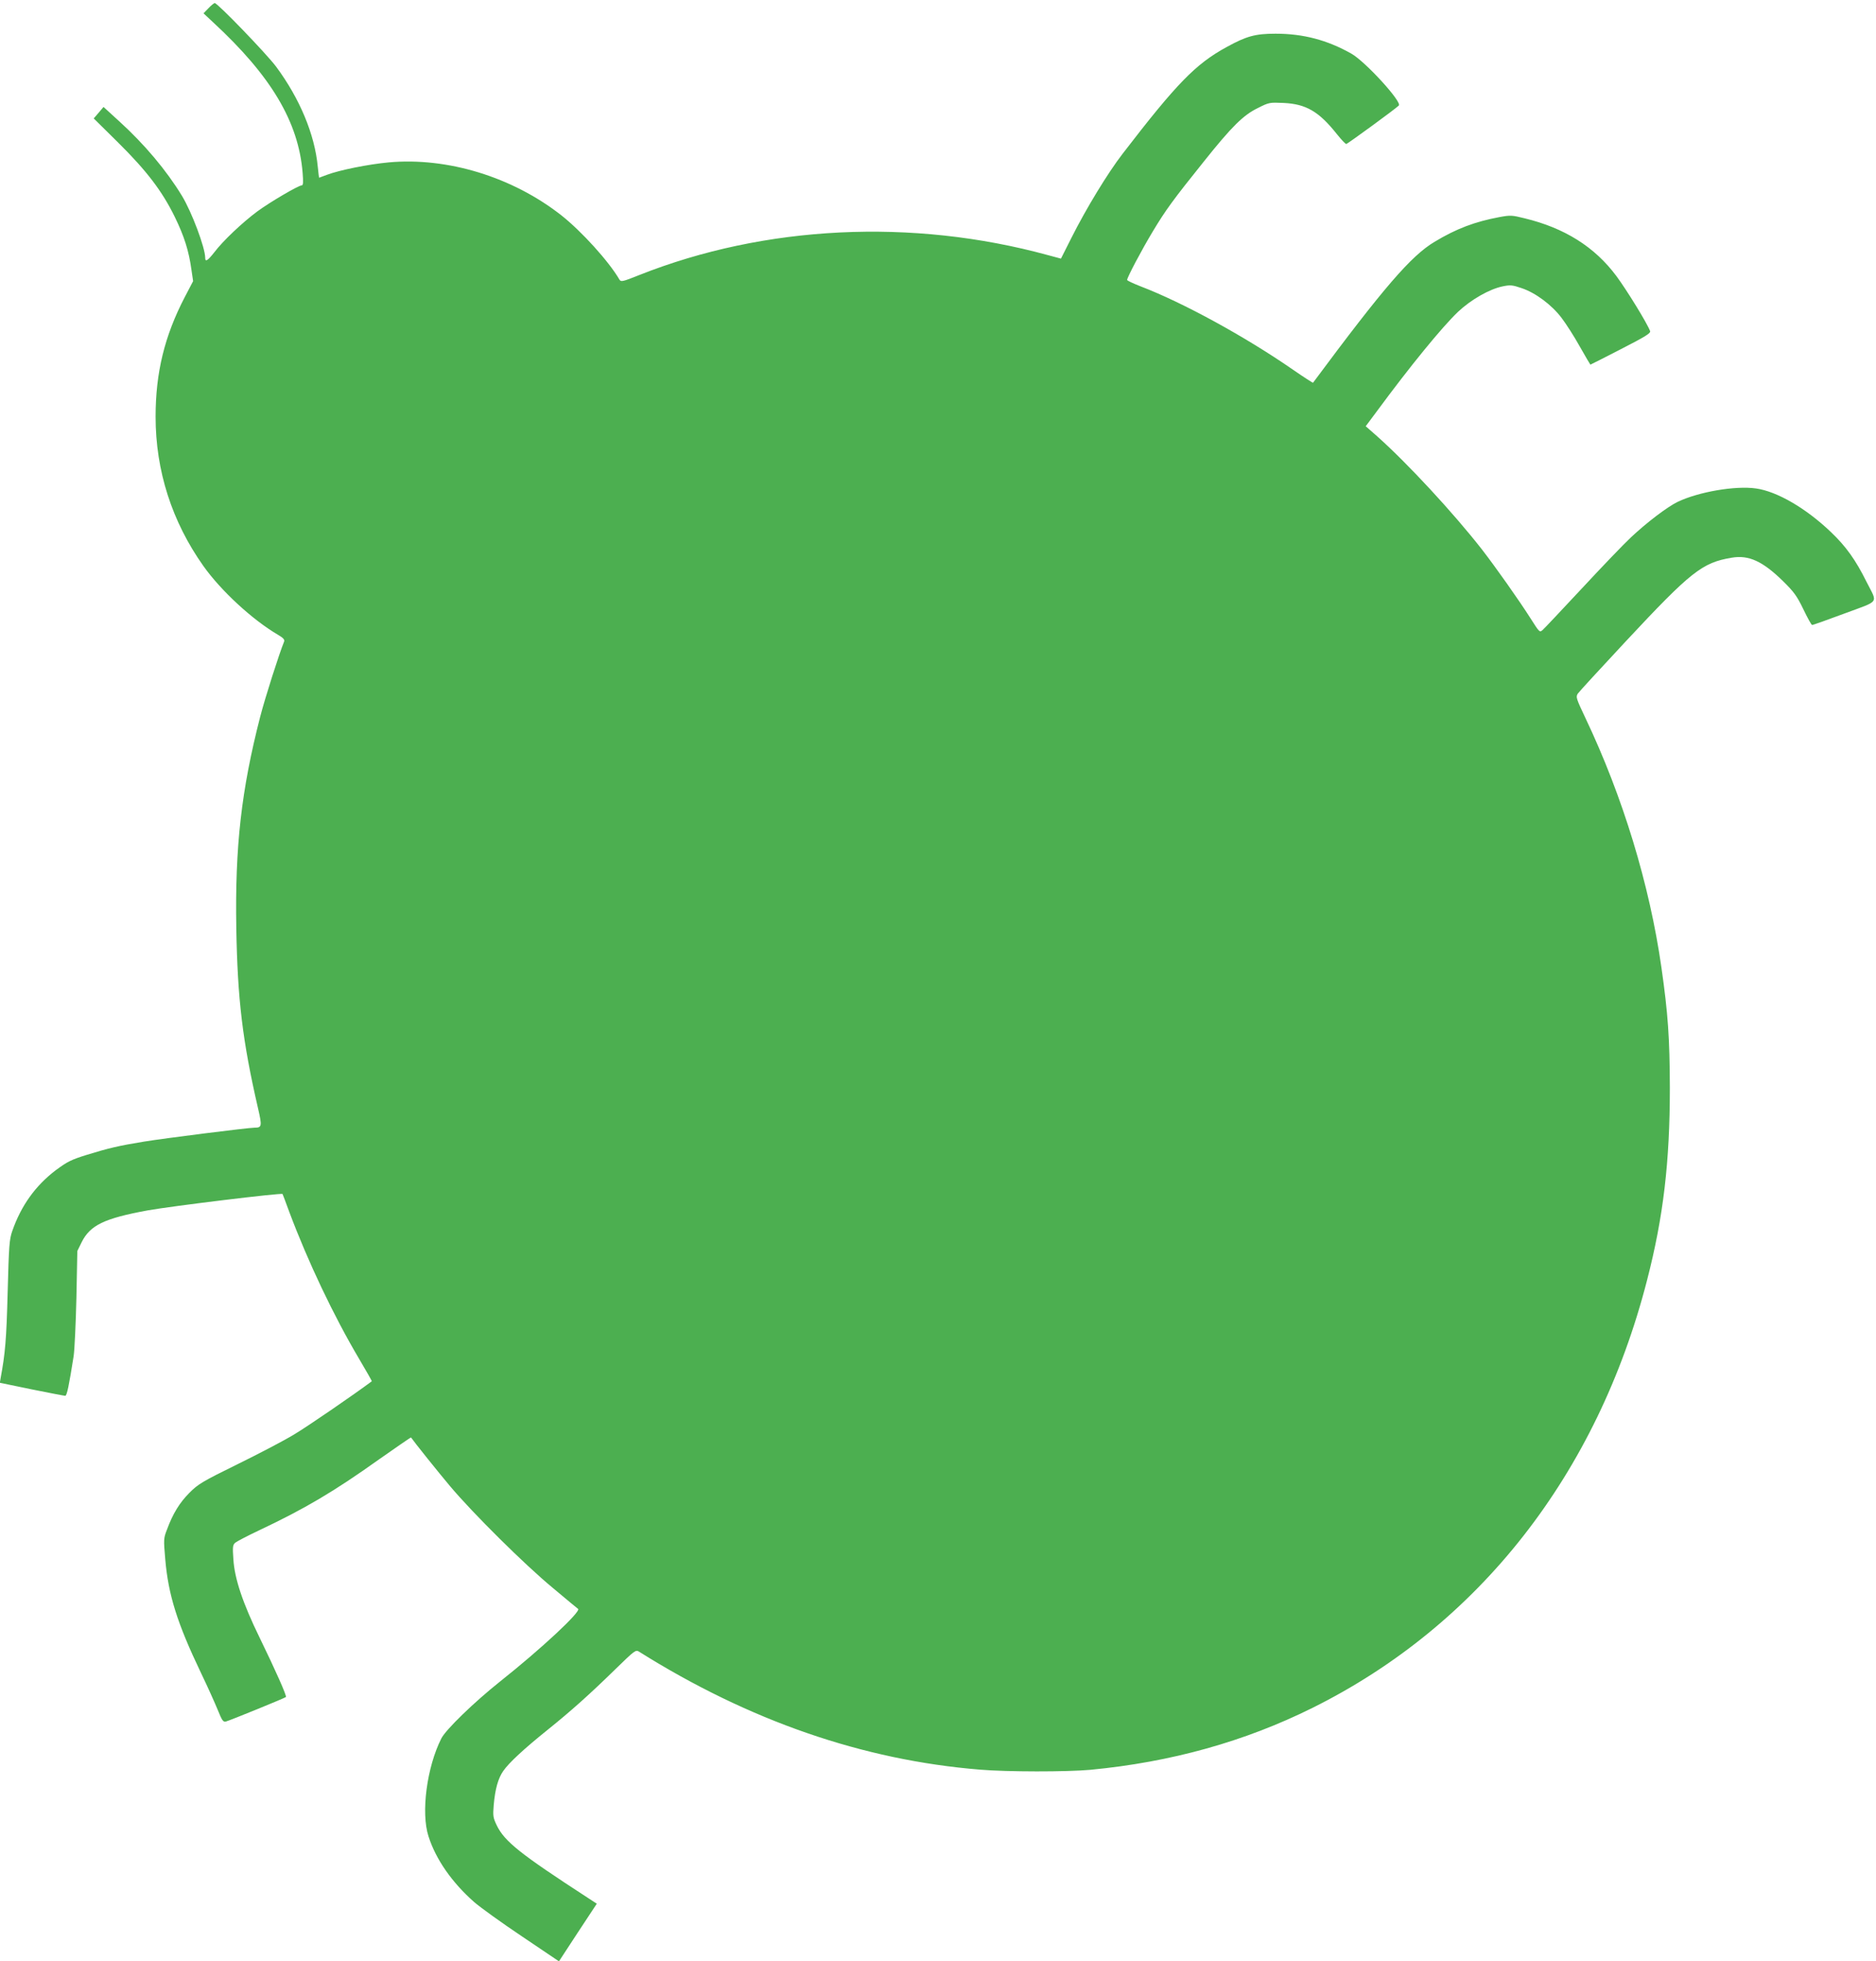 <?xml version="1.0" standalone="no"?>
<!DOCTYPE svg PUBLIC "-//W3C//DTD SVG 20010904//EN"
 "http://www.w3.org/TR/2001/REC-SVG-20010904/DTD/svg10.dtd">
<svg version="1.0" xmlns="http://www.w3.org/2000/svg"
 width="1225pt" height="1280pt" viewBox="0 0 1225 1280"
 preserveAspectRatio="xMidYMid meet">
<g transform="translate(0,1280) scale(0.1,-0.1)"
fill="#4caf50" stroke="none">
<path d="M1361 12746 l-32 -33 63 -59 c378 -349 557 -649 584 -981 5 -63 4
-83 -6 -83 -21 0 -207 -109 -290 -170 -98 -73 -224 -192 -280 -266 -44 -56
-60 -66 -60 -37 0 66 -88 300 -152 405 -101 166 -245 337 -408 485 l-104 95
-32 -38 -32 -37 158 -156 c187 -185 288 -317 371 -486 62 -127 92 -222 109
-345 l11 -75 -55 -105 c-132 -254 -190 -493 -190 -780 0 -353 107 -685 312
-974 115 -162 320 -351 487 -449 36 -21 45 -32 40 -45 -32 -78 -124 -366 -156
-490 -123 -478 -165 -847 -156 -1379 8 -464 40 -735 142 -1177 27 -117 25
-126 -23 -126 -41 0 -594 -70 -722 -91 -166 -27 -232 -43 -372 -86 -103 -32
-127 -44 -203 -100 -133 -101 -227 -231 -285 -398 -19 -54 -22 -95 -30 -400
-8 -308 -16 -399 -46 -560 l-5 -30 208 -43 c114 -23 213 -42 219 -42 11 0 25
69 55 260 6 41 14 212 18 380 l6 305 28 57 c55 111 147 156 431 208 156 28
876 116 881 107 1 -1 21 -54 44 -117 121 -323 290 -679 456 -959 47 -79 84
-145 83 -146 -118 -88 -421 -296 -507 -347 -64 -39 -230 -126 -369 -194 -232
-114 -258 -130 -315 -187 -64 -64 -109 -137 -147 -241 -22 -56 -22 -64 -11
-192 20 -234 78 -418 234 -744 41 -85 89 -192 108 -238 29 -72 36 -82 54 -78
26 7 385 153 392 160 7 6 -69 177 -171 386 -111 227 -164 386 -172 512 -6 83
-4 95 12 109 11 9 80 45 154 80 299 141 489 253 785 464 114 80 208 145 209
143 19 -28 175 -223 255 -318 149 -177 488 -513 671 -664 85 -71 159 -133 165
-137 19 -18 -239 -259 -510 -474 -172 -137 -353 -313 -383 -371 -95 -188 -134
-485 -84 -639 48 -151 154 -302 298 -429 39 -34 179 -135 312 -224 l242 -163
123 188 124 188 -61 40 c-439 285 -541 366 -592 471 -24 50 -26 61 -20 133 9
104 29 175 62 222 37 54 137 146 290 269 153 123 273 230 447 400 121 118 129
124 150 110 719 -451 1462 -708 2227 -770 180 -15 565 -15 720 -1 526 50 1007
184 1450 404 1089 541 1860 1527 2185 2791 107 414 149 774 149 1256 -1 325
-12 484 -55 785 -77 540 -252 1115 -496 1628 -61 129 -64 138 -50 160 8 12
150 166 314 342 424 454 498 513 691 545 111 19 203 -23 337 -155 69 -68 89
-95 131 -182 27 -56 52 -102 57 -102 4 -1 99 33 212 75 234 87 216 62 144 205
-72 145 -135 233 -234 327 -161 154 -351 265 -489 284 -135 19 -373 -22 -510
-87 -67 -32 -204 -136 -307 -233 -45 -42 -189 -192 -319 -332 -131 -140 -246
-263 -257 -272 -19 -17 -21 -15 -78 75 -75 118 -229 336 -319 452 -187 239
-485 561 -684 738 l-74 65 73 98 c216 293 425 549 530 649 84 79 206 149 292
166 48 10 63 9 121 -11 92 -30 199 -110 263 -195 29 -38 83 -122 119 -187 37
-65 68 -118 69 -118 1 0 91 45 199 101 158 81 196 104 191 118 -20 53 -152
267 -220 359 -142 191 -339 314 -599 377 -84 21 -94 21 -165 8 -160 -30 -280
-75 -423 -161 -153 -91 -332 -298 -794 -920 -1 -2 -60 36 -131 85 -312 216
-718 438 -995 544 -48 19 -88 37 -88 42 0 16 95 196 168 317 83 138 130 203
334 457 182 228 257 302 352 348 73 37 77 37 168 33 147 -7 231 -56 349 -205
28 -35 55 -63 60 -63 7 0 316 225 343 251 24 22 -218 287 -310 339 -158 89
-314 130 -495 130 -132 0 -190 -16 -319 -87 -202 -110 -326 -237 -679 -696
-98 -127 -239 -359 -335 -550 l-68 -135 -86 23 c-886 242 -1847 195 -2667
-130 -110 -44 -120 -46 -130 -30 -69 119 -248 316 -380 420 -319 250 -743 380
-1127 345 -131 -12 -321 -50 -403 -81 -27 -10 -51 -19 -51 -19 -1 0 -5 32 -9
72 -20 212 -118 445 -272 653 -63 84 -382 415 -401 415 -4 0 -23 -15 -41 -34z"/>
</g>
</svg>

